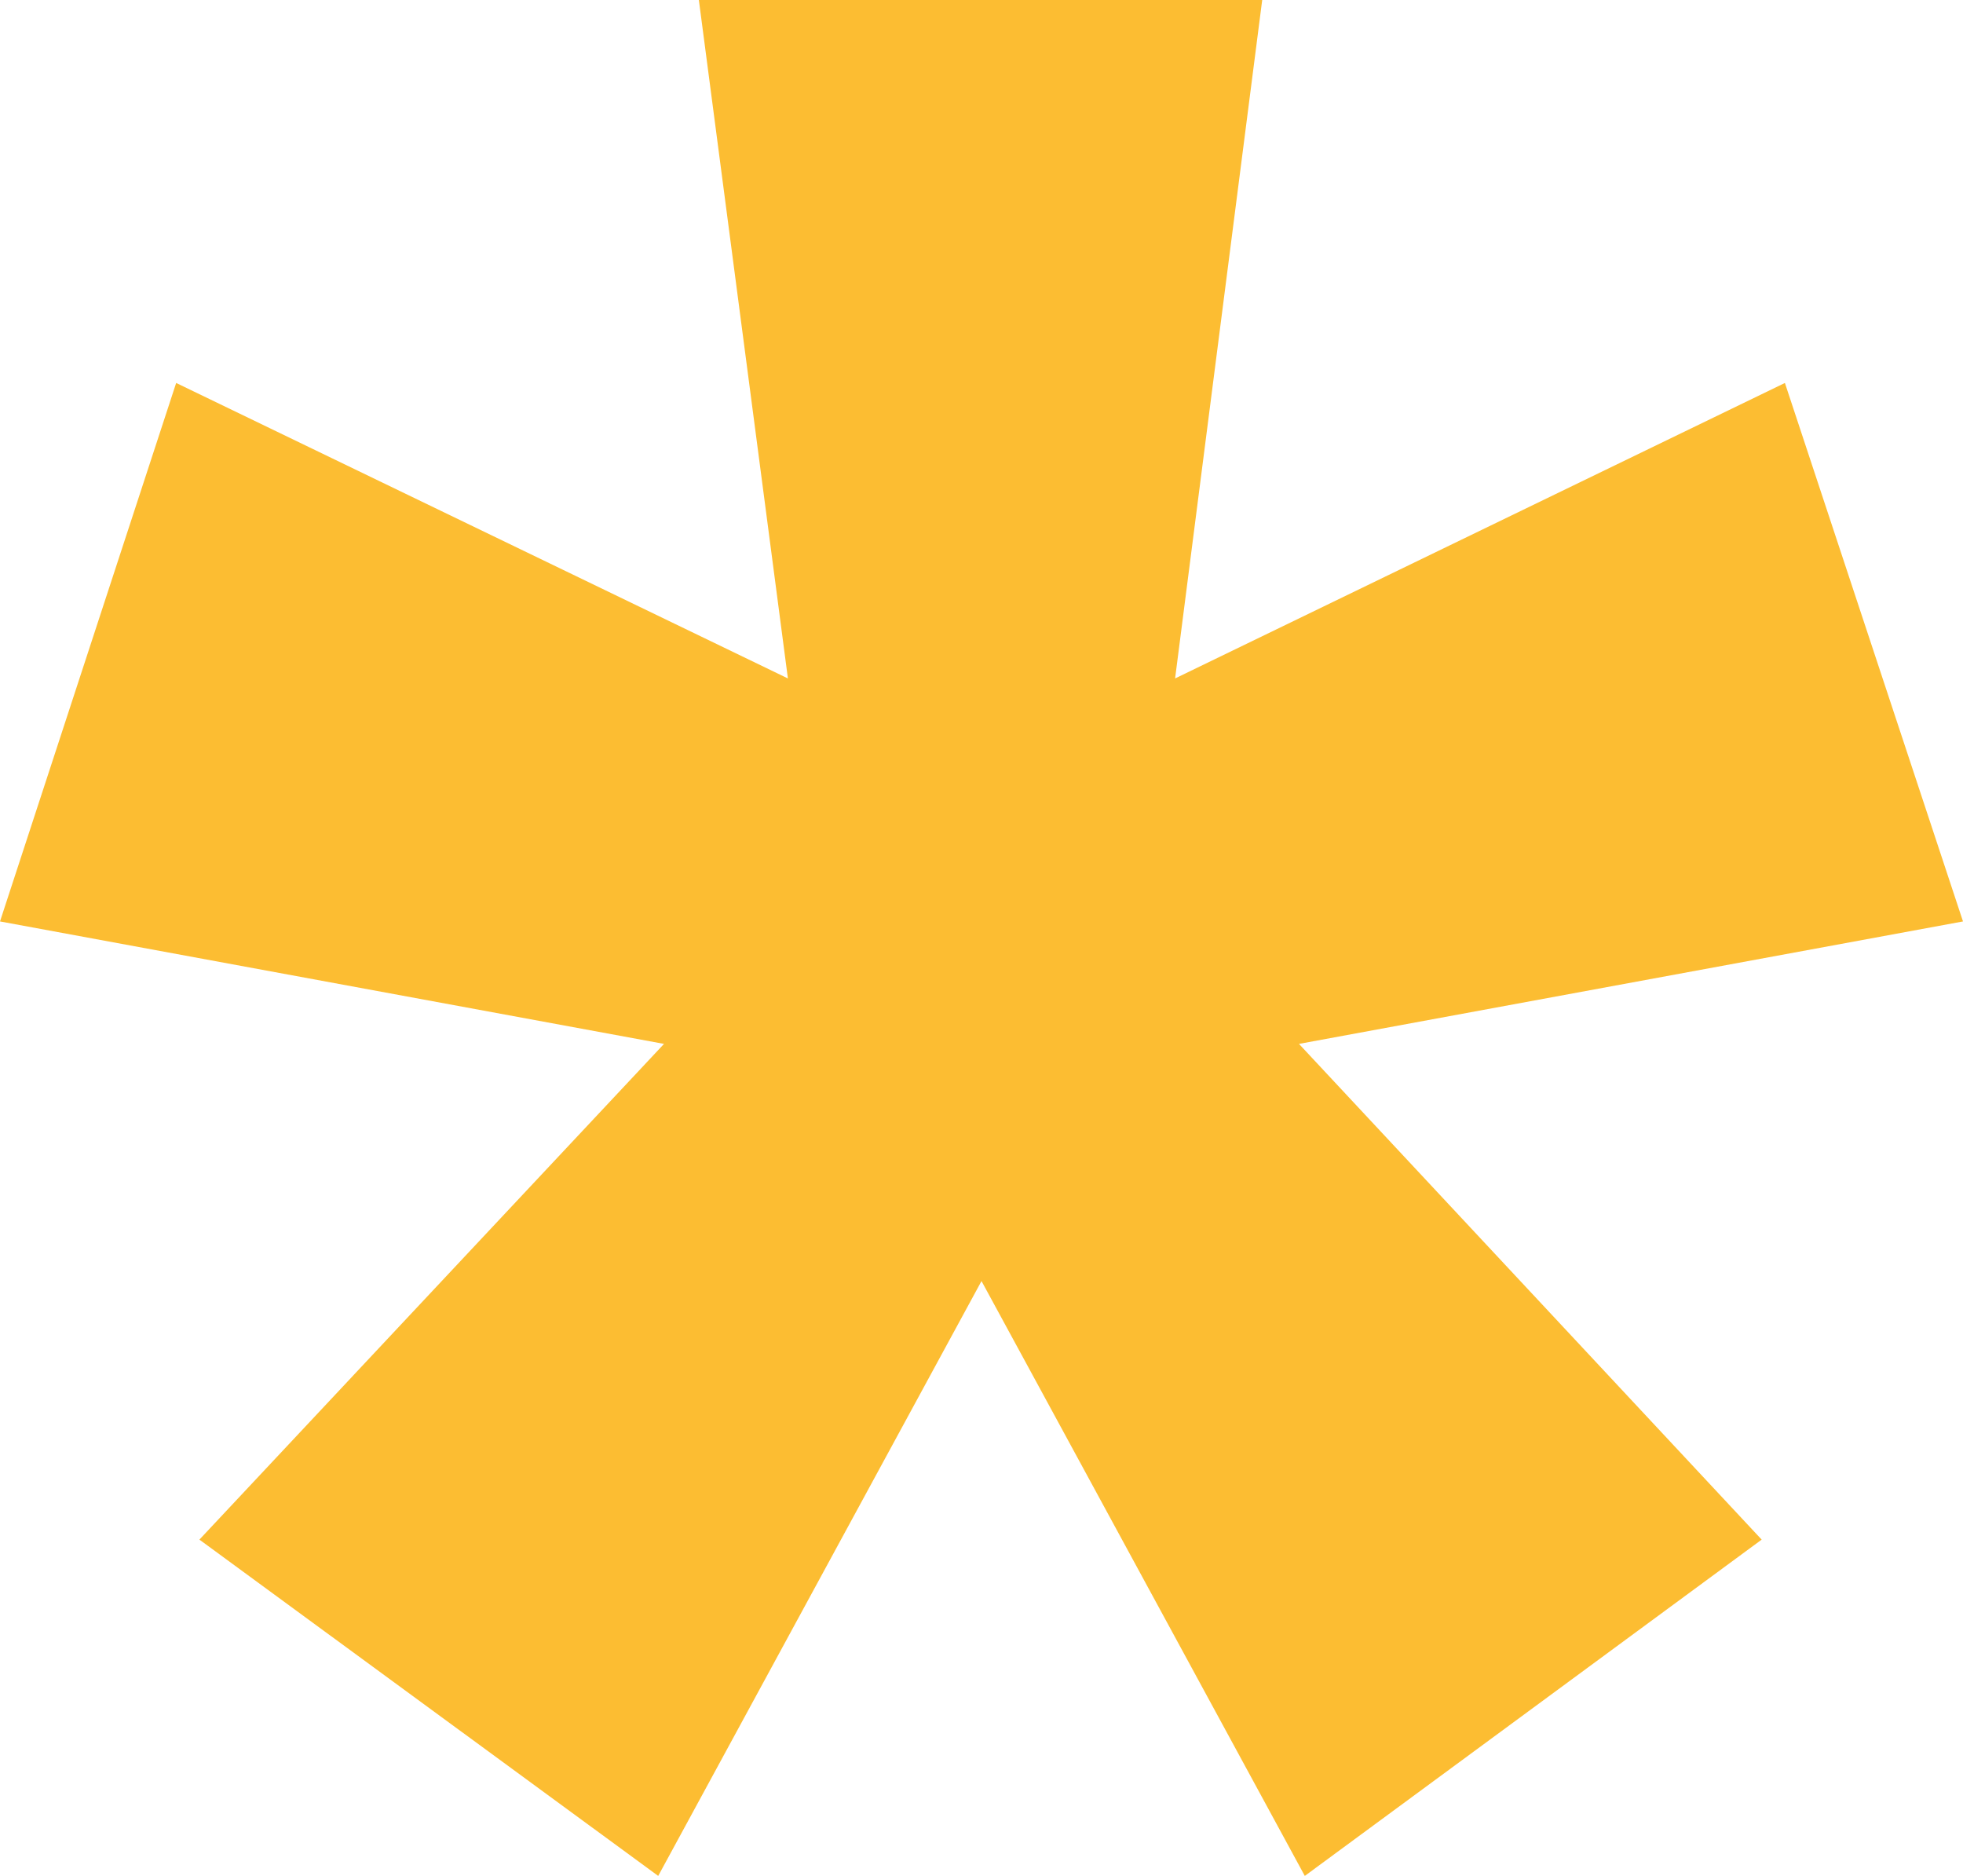 <svg width="135" height="129" viewBox="0 0 135 129" fill="none" xmlns="http://www.w3.org/2000/svg">
<path d="M48.062 0L54.186 46.654L12.115 26.335L0 63.364L45.666 71.785L13.713 105.874L45.266 129L67.5 88.094L89.734 129L121.154 105.874L89.334 71.785L135 63.364L122.752 26.335L80.814 46.654L86.805 0H48.062Z" fill="#FCBD32"/>
</svg>
